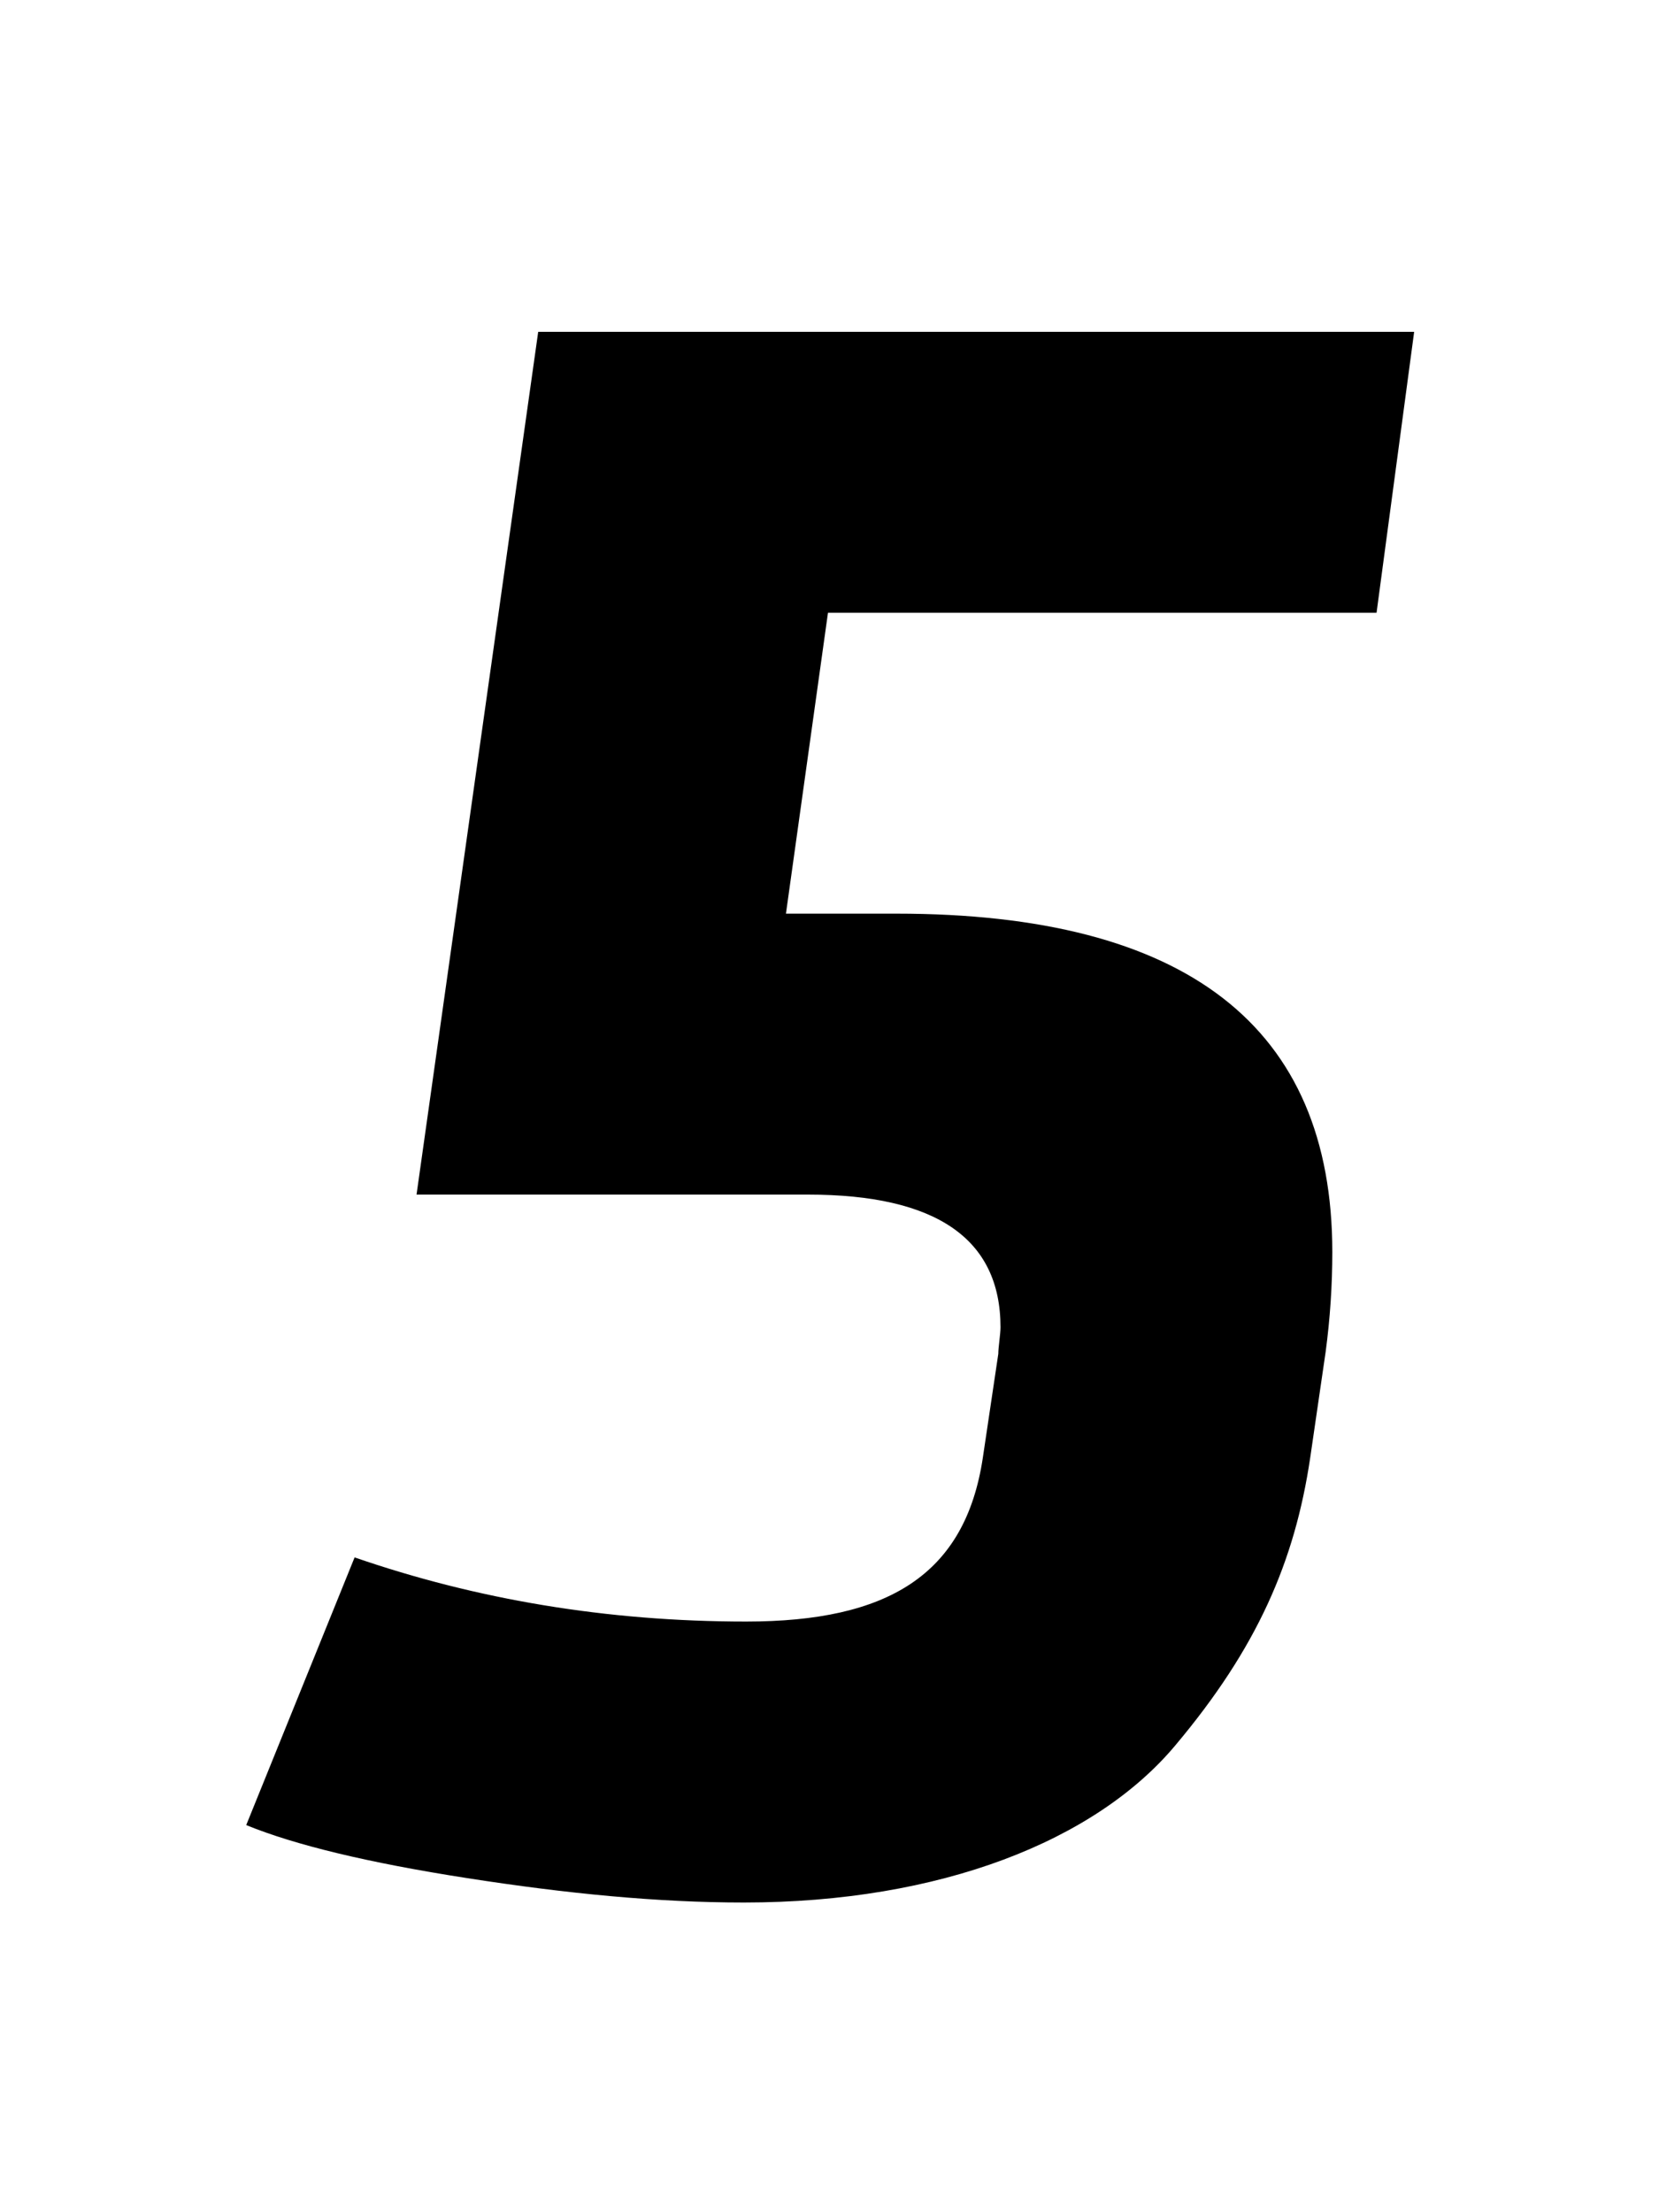 <svg width="75" height="100" viewBox="0 0 75 100" fill="none" xmlns="http://www.w3.org/2000/svg">
<path d="M63.931 15H24.331L18.831 54H36.531C42.331 54 45.231 56 45.231 60C45.231 60.3 45.131 60.9 45.131 61.2L44.431 65.9C43.631 71.2 40.131 73.3 33.731 73.3C27.431 73.3 21.531 72.3 16.031 70.4L11.131 82.5C13.331 83.4 16.631 84.2 21.131 84.9C25.631 85.6 29.731 86 33.631 86C42.531 86 49.531 83.2 53.131 78.9C56.831 74.5 58.531 70.6 59.231 65.9L59.931 61.1C60.131 59.6 60.231 58.1 60.231 56.6C60.231 46.4 53.631 41.3 40.531 41.3H35.531L37.431 27.7H62.231L63.931 15Z" fill="black"/>
</svg>
